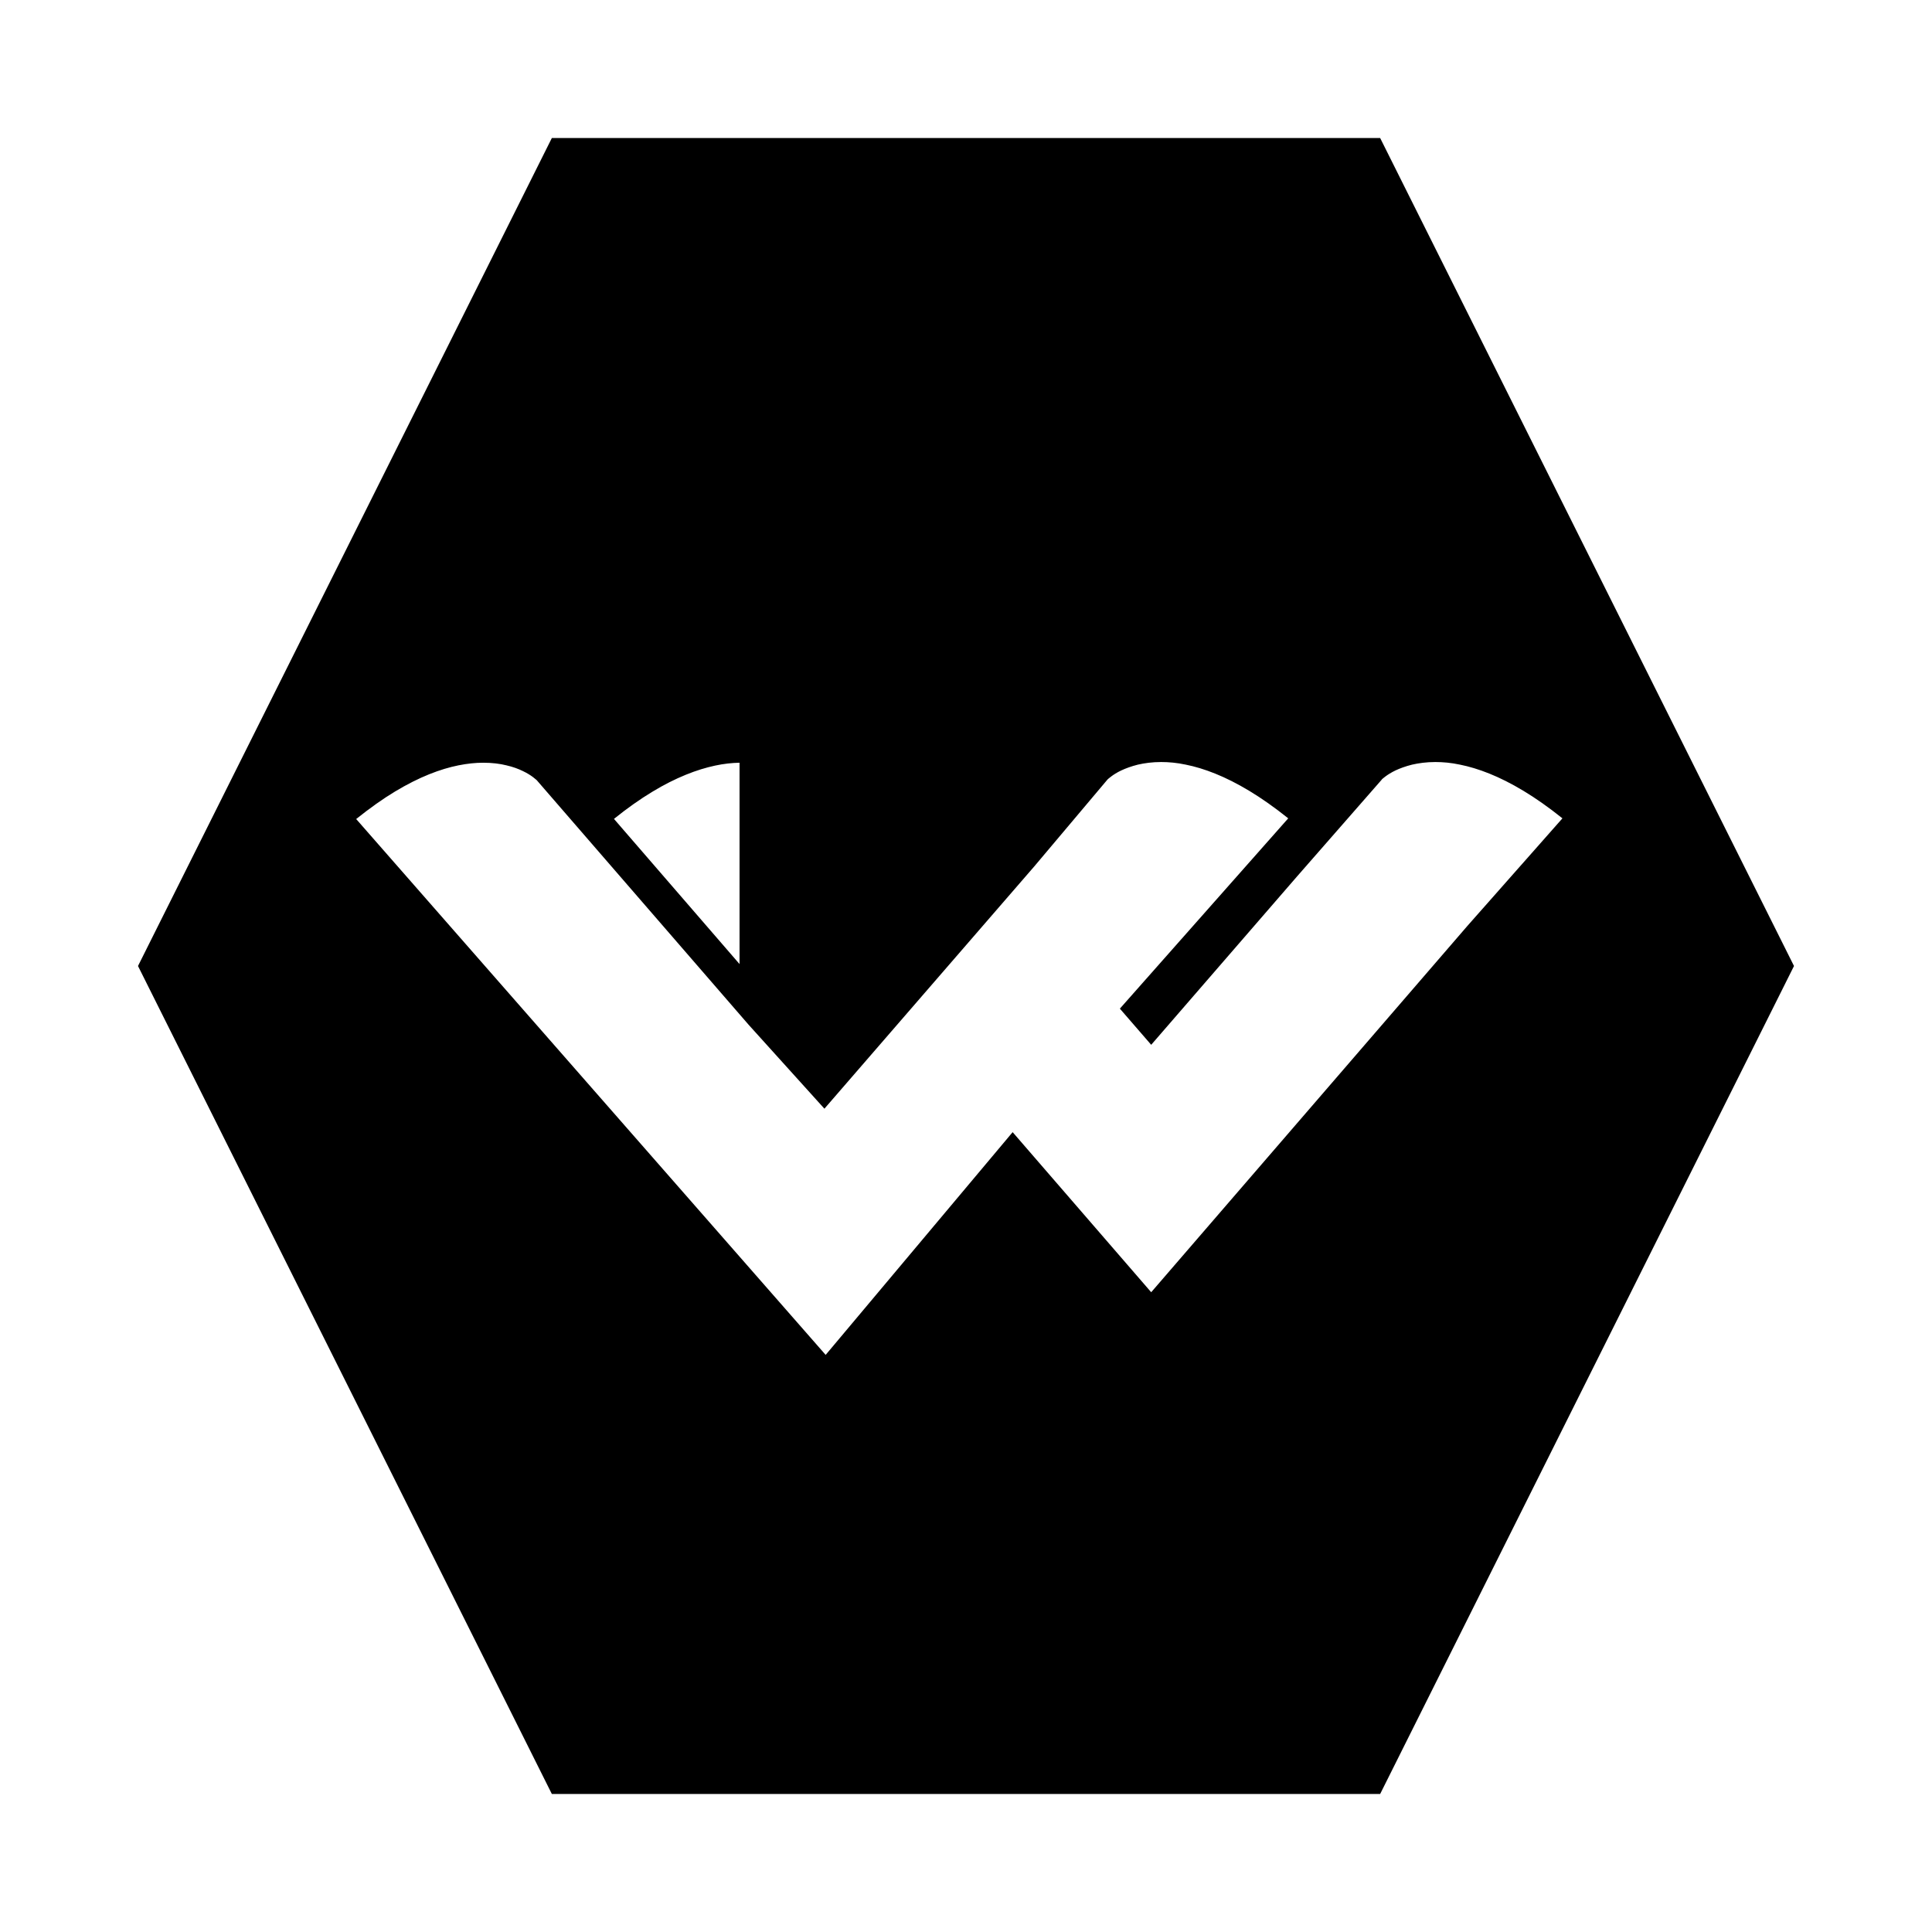 <?xml version="1.0" encoding="utf-8"?><!-- Uploaded to: SVG Repo, www.svgrepo.com, Generator: SVG Repo Mixer Tools -->
<svg fill="#000000" width="800px" height="800px" viewBox="0 0 14 14" role="img" focusable="false" aria-hidden="true" xmlns="http://www.w3.org/2000/svg"><path d="m 5.359,5.526 0,1.46 -0.91,-1.052 c 0.098,-0.079 0.191,-0.144 0.277,-0.196 0.087,-0.053 0.168,-0.093 0.244,-0.124 0.076,-0.031 0.146,-0.052 0.211,-0.066 0.065,-0.014 0.124,-0.02 0.178,-0.021 m 4.654,0.121 c 0.002,-0.002 0.011,-0.01 0.027,-0.022 0.016,-0.012 0.041,-0.028 0.072,-0.043 0.032,-0.015 0.072,-0.03 0.12,-0.042 0.048,-0.011 0.104,-0.019 0.169,-0.019 0.054,0 0.114,0.005 0.179,0.019 0.065,0.013 0.136,0.034 0.213,0.065 0.077,0.031 0.159,0.072 0.247,0.125 0.088,0.053 0.182,0.119 0.282,0.199 L 10.632,6.711 8.342,9.364 7.338,8.204 5.983,9.818 2.581,5.935 c 0.1,-0.08 0.193,-0.146 0.281,-0.199 0.088,-0.053 0.17,-0.094 0.247,-0.125 0.077,-0.031 0.148,-0.052 0.213,-0.065 0.065,-0.013 0.125,-0.019 0.179,-0.019 0.065,0 0.121,0.007 0.169,0.019 0.048,0.011 0.088,0.026 0.12,0.042 0.032,0.015 0.056,0.031 0.072,0.043 0.016,0.012 0.025,0.021 0.027,0.022 L 5.425,7.426 5.974,8.034 7.495,6.278 8.026,5.648 c 0.002,-0.002 0.011,-0.01 0.027,-0.022 0.016,-0.012 0.04,-0.028 0.072,-0.043 0.032,-0.015 0.072,-0.03 0.12,-0.042 0.048,-0.011 0.104,-0.019 0.169,-0.019 0.054,0 0.114,0.005 0.179,0.019 0.065,0.013 0.136,0.034 0.213,0.065 0.077,0.031 0.159,0.072 0.247,0.125 0.088,0.053 0.182,0.119 0.282,0.199 L 8.115,7.309 8.342,7.571 9.398,6.352 10.014,5.648 M 10.001,13 13,7 10.001,1 3.999,1 1,7 l 2.999,6 6.001,0 z"/></svg>